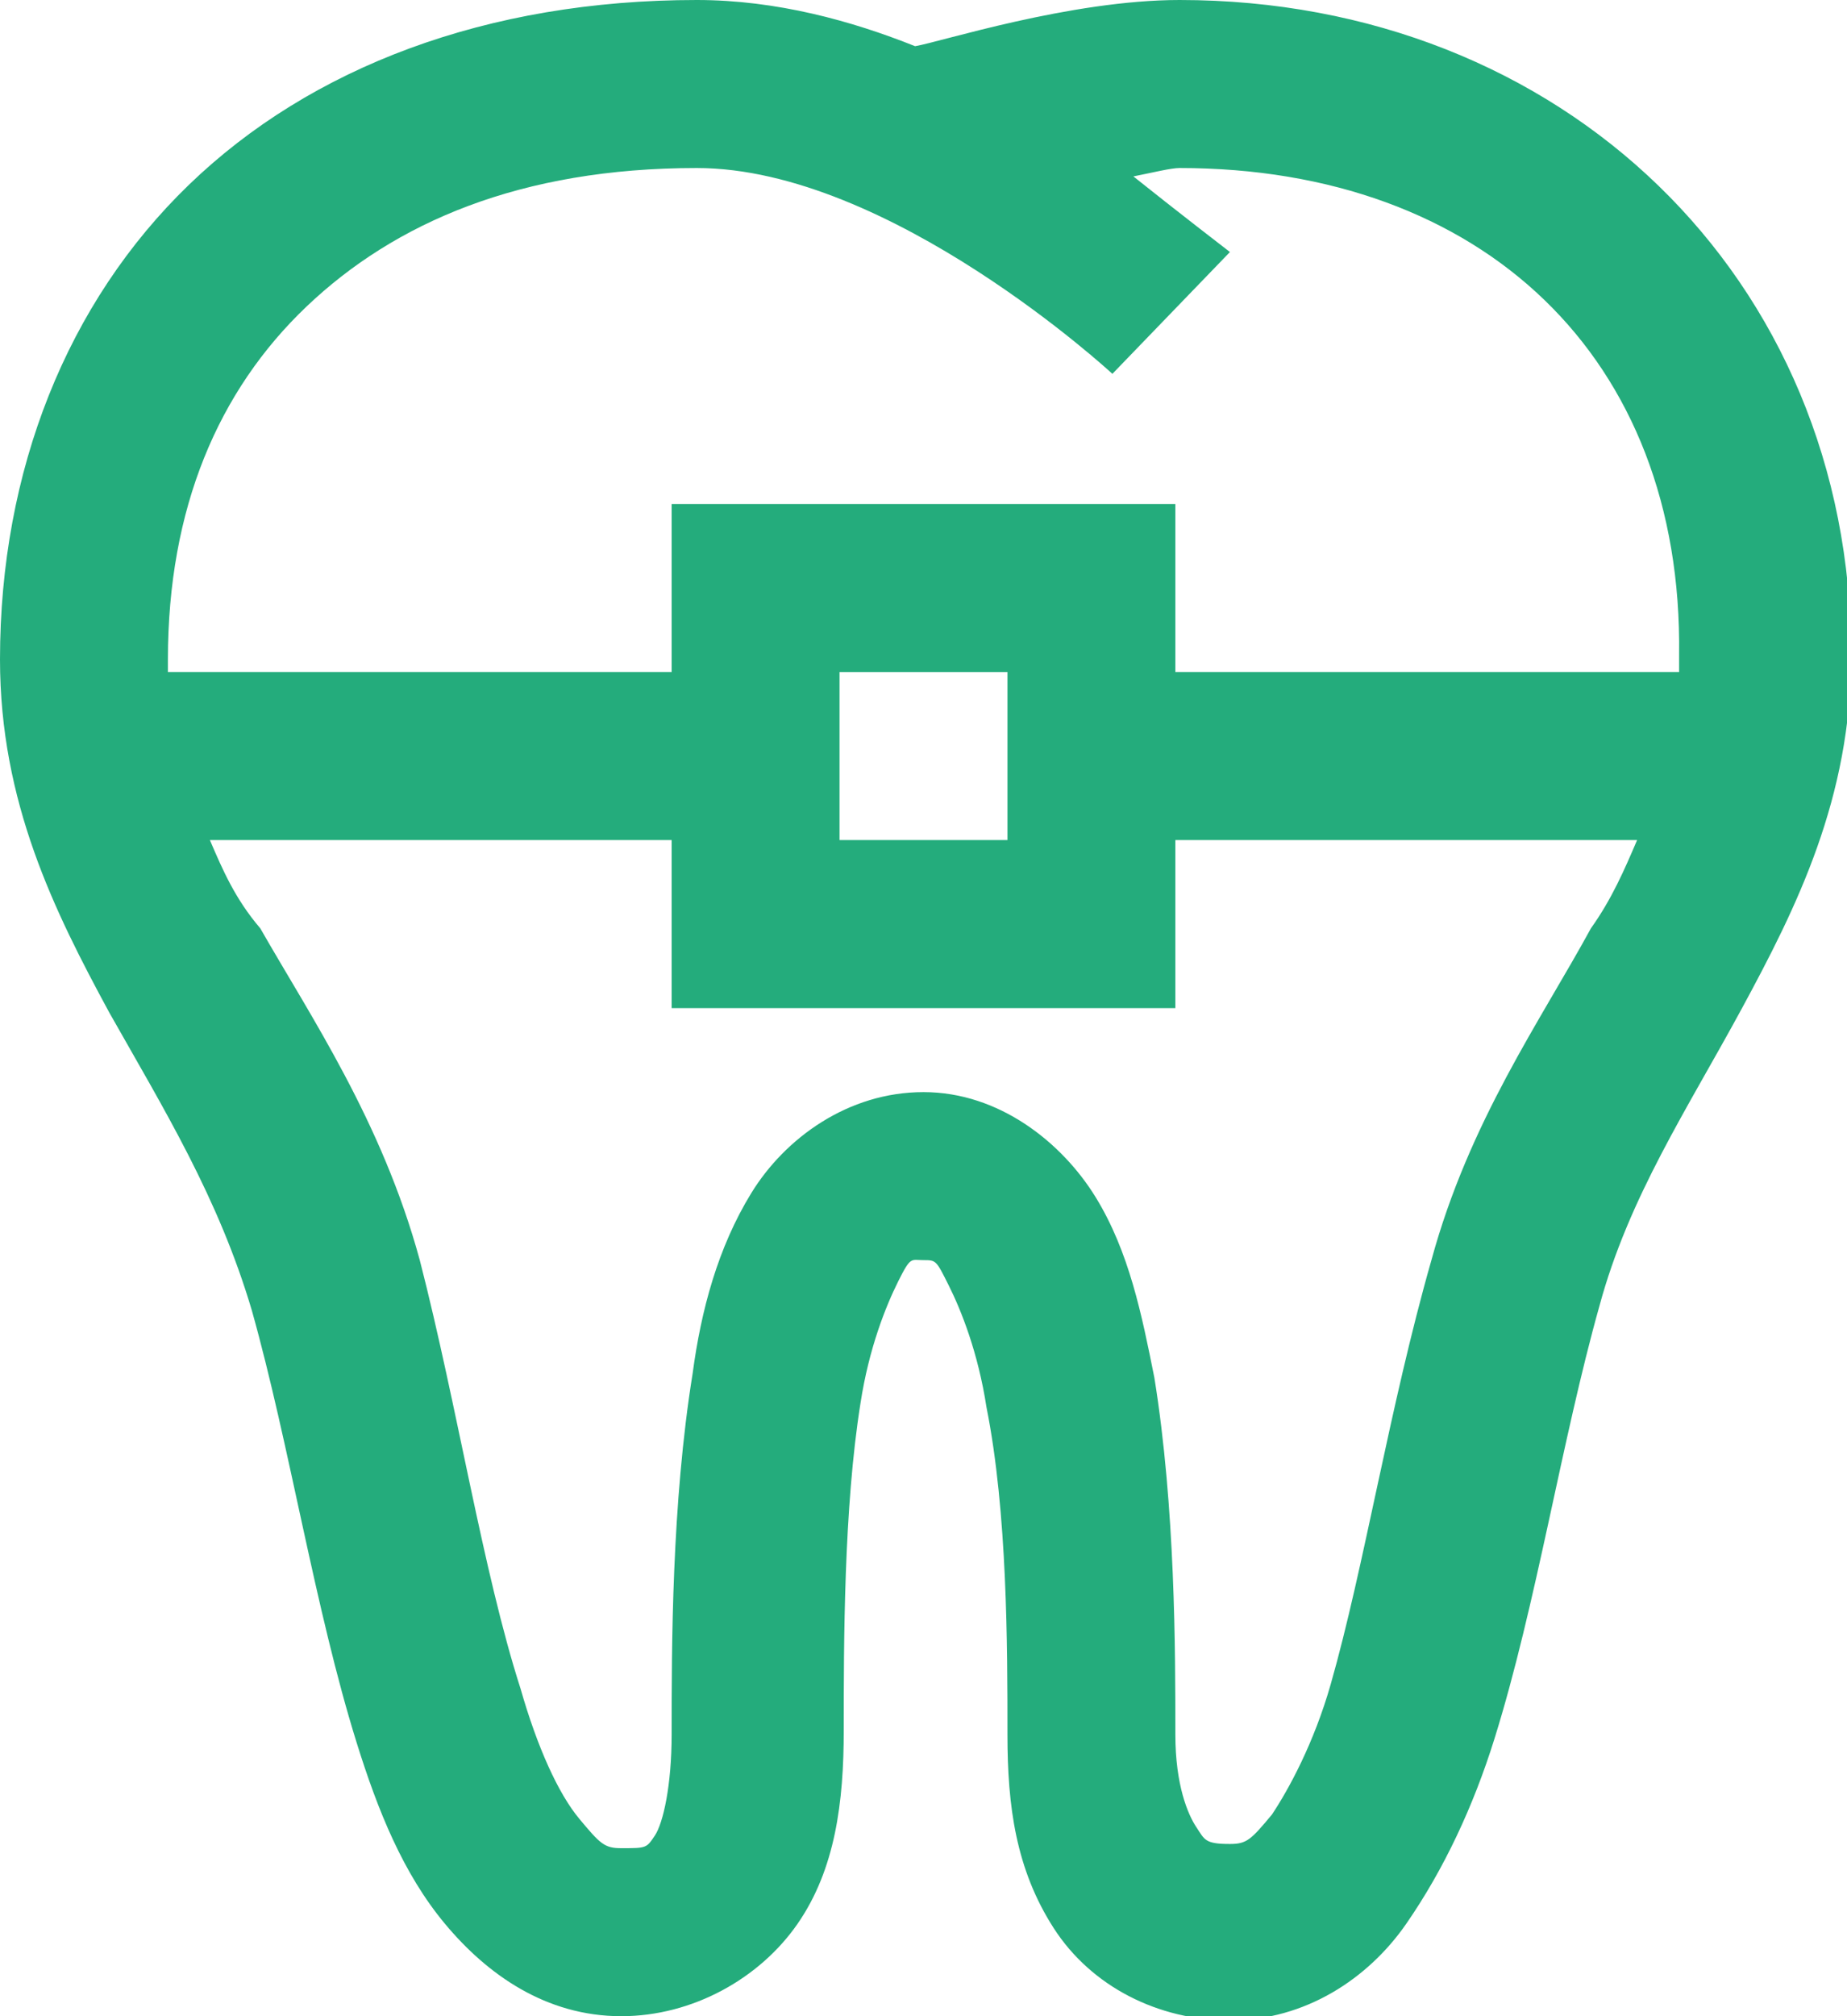 <?xml version="1.0" encoding="utf-8"?>
<!-- Generator: Adobe Illustrator 24.0.0, SVG Export Plug-In . SVG Version: 6.00 Build 0)  -->
<svg version="1.1" id="Layer_1" xmlns="http://www.w3.org/2000/svg" xmlns:xlink="http://www.w3.org/1999/xlink" x="0px" y="0px"
	 viewBox="0 0 44 48" style="enable-background:new 0 0 44 48;" xml:space="preserve">
<style type="text/css">
	.st0{fill:#24AC7C;}
</style>
<g id="surface1">
	<path class="st0" d="M28.1,0c-2.6,0-5.7,1-6.3,1.1C20.3,0.5,18.5,0,16.6,0c-5,0-9.2,1.6-12.1,4.4S0,11.2,0,15.7
		c0,3.4,1.3,6,2.6,8.4c1.3,2.3,2.6,4.4,3.4,7.1c0.9,3.2,1.5,7.1,2.5,10.3c0.5,1.6,1.1,3.1,2.1,4.3S13,48,14.8,48
		c1.7,0,3.3-0.9,4.2-2.2s1.1-2.9,1.1-4.6c0-2.1,0-5.3,0.4-7.8c0.2-1.3,0.6-2.3,0.9-2.9S21.7,30,22,30s0.3,0,0.6,0.6s0.7,1.6,0.9,2.9
		C24,36,24,39.2,24,41.3c0,1.7,0.2,3.2,1.1,4.6s2.5,2.2,4.2,2.2c1.8,0,3.3-1,4.2-2.3s1.6-2.8,2.1-4.4c1-3.2,1.6-7.1,2.5-10.3
		c0.7-2.6,2.1-4.7,3.4-7.1s2.6-5,2.6-8.4C44.1,6.6,37.2,0,28.1,0z M7.3,7.3c2.1-2,5.1-3.3,9.3-3.3c4.6,0,9.9,4.9,9.9,4.9L29.3,6
		c0,0-1.3-1-2.3-1.8C27.5,4.1,27.9,4,28.1,4c7.2,0,12,4.5,11.9,11.6v0.1c0,0.1,0,0.2,0,0.3H28v-4H16v4H4c0-0.1,0-0.2,0-0.3
		C4,12.1,5.2,9.3,7.3,7.3z M24,16v4h-4v-4H24z M37.9,22.1c-1.2,2.2-2.9,4.6-3.8,7.9c-1,3.5-1.6,7.3-2.4,10.1c-0.4,1.4-1,2.5-1.4,3.1
		c-0.5,0.6-0.6,0.7-1,0.7c-0.6,0-0.6-0.1-0.8-0.4s-0.5-1-0.5-2.2c0-2,0-5.4-0.5-8.5c-0.3-1.5-0.6-3-1.4-4.3S23.8,26,22,26
		s-3.3,1.1-4.1,2.4s-1.2,2.8-1.4,4.3C16,35.8,16,39.2,16,41.3c0,1.2-0.2,2.1-0.4,2.4S15.4,44,14.8,44c-0.4,0-0.5-0.1-1-0.7
		s-1-1.7-1.4-3.1c-0.9-2.8-1.5-6.7-2.4-10.2c-0.9-3.3-2.6-5.8-3.8-7.9C5.6,21.4,5.3,20.7,5,20h11v4h12v-4h11
		C38.7,20.7,38.4,21.4,37.9,22.1z"/>
</g>
</svg>
